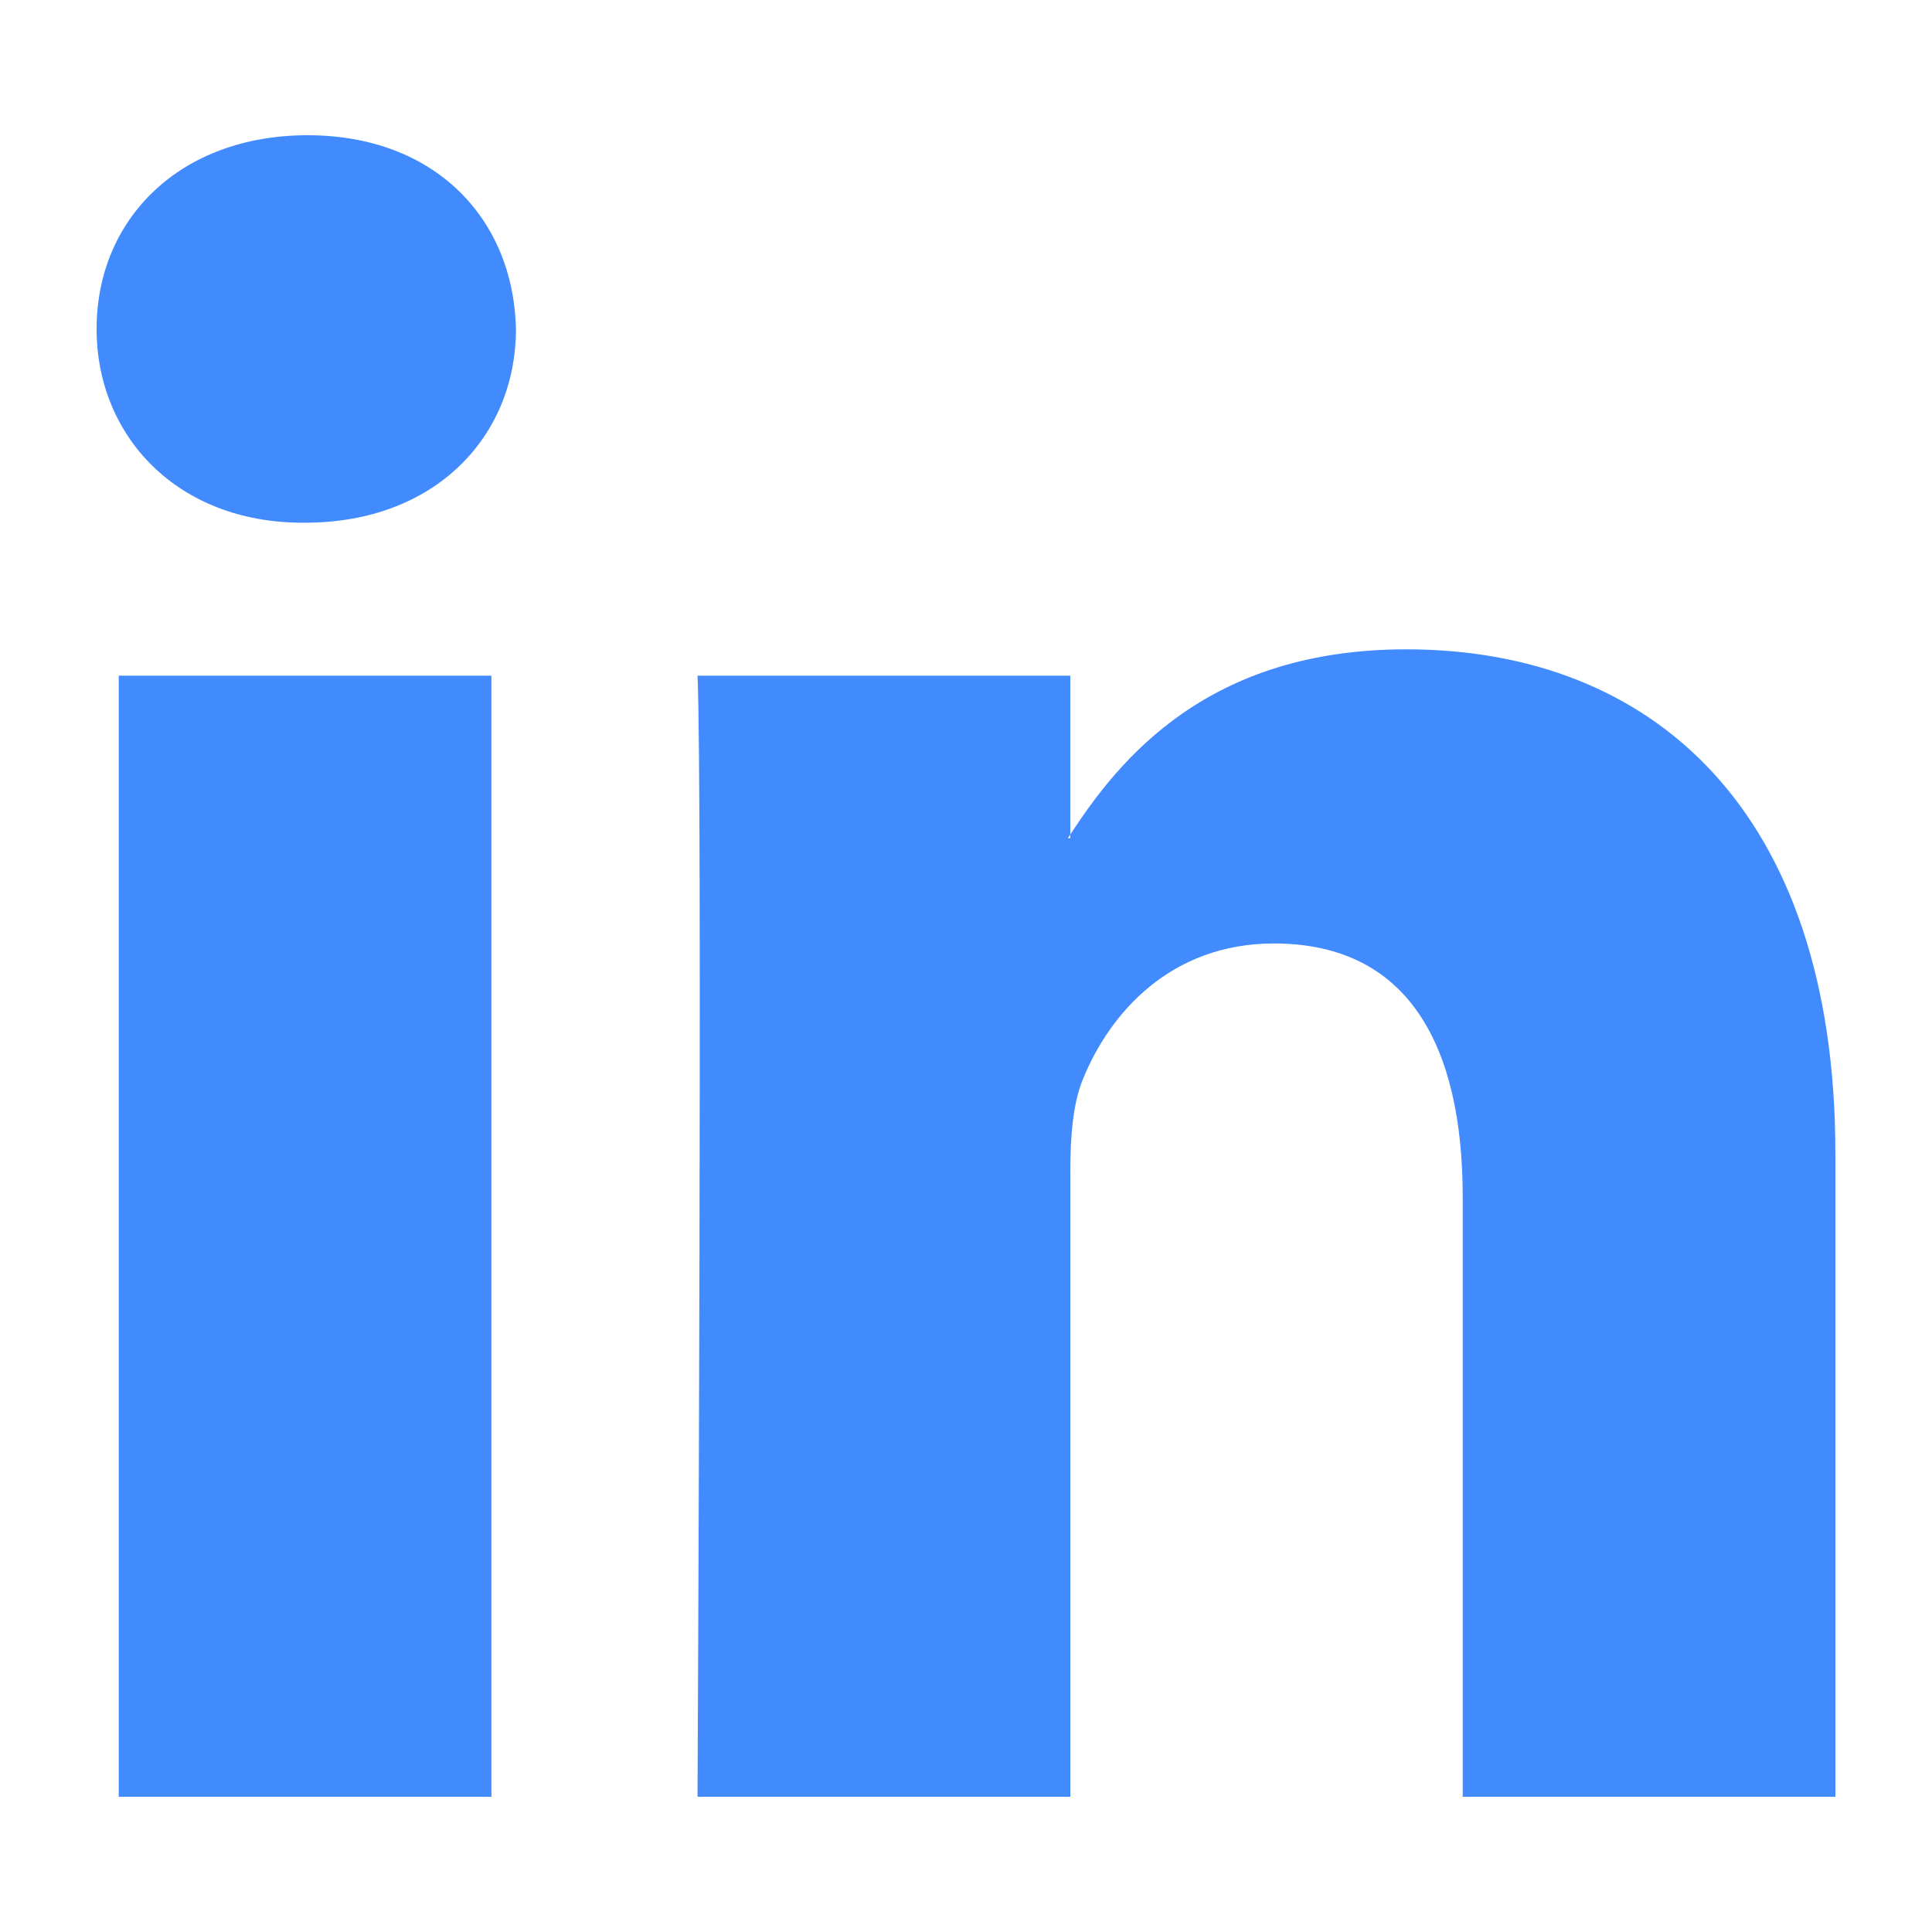 <?xml version="1.0" encoding="UTF-8"?> <svg xmlns="http://www.w3.org/2000/svg" width="100" height="100" viewBox="0 0 100 100" fill="none"> <path d="M95 59.727V93H75.71V61.955C75.71 54.156 72.92 48.834 65.937 48.834C60.607 48.834 57.435 52.421 56.04 55.89C55.531 57.131 55.4 58.857 55.4 60.594V93H36.104C36.104 93 36.364 40.42 36.104 34.972H55.399V43.197C55.36 43.259 55.309 43.325 55.272 43.385H55.399V43.197C57.962 39.249 62.54 33.609 72.787 33.609C85.483 33.609 95 41.903 95 59.727ZM15.919 7C9.318 7 5 11.33 5 17.024C5 22.594 9.193 27.055 15.663 27.055H15.792C22.521 27.055 26.706 22.595 26.706 17.024C26.579 11.33 22.521 7 15.919 7ZM6.146 93H25.435V34.972H6.146V93Z" fill="#418BFF"></path> </svg> 